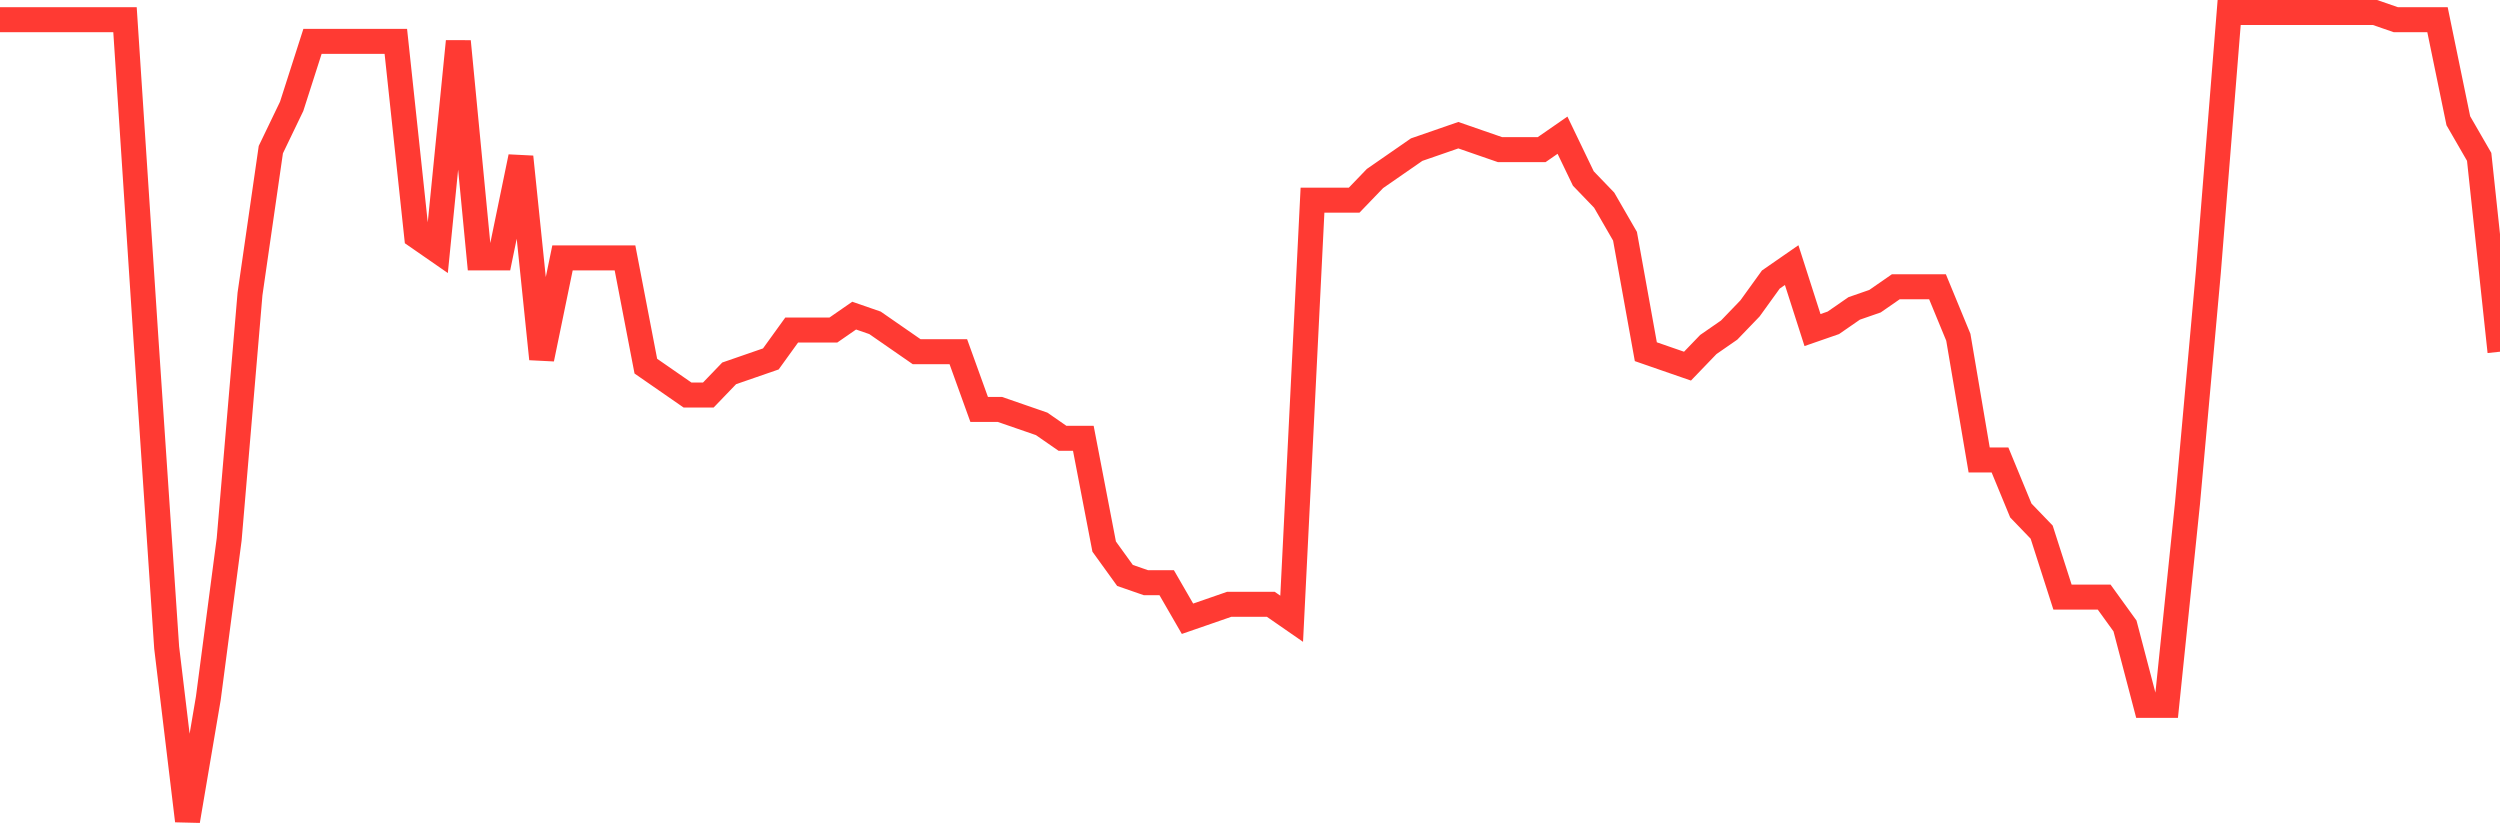 <svg
  xmlns="http://www.w3.org/2000/svg"
  xmlns:xlink="http://www.w3.org/1999/xlink"
  width="120"
  height="40"
  viewBox="0 0 120 40"
  preserveAspectRatio="none"
>
  <polyline
    points="0,0.946 1,0.946 2,0.946 3,0.946 4,0.946 5,0.946 6,0.946 7,16.189 8,31.086 9,39.4 10,33.511 11,25.889 12,14.111 13,7.182 14,5.104 15,1.986 16,1.986 17,1.986 18,1.986 19,1.986 20,11.339 21,12.032 22,1.986 23,12.379 24,12.379 25,7.529 26,17.229 27,12.379 28,12.379 29,12.379 30,12.379 31,17.575 32,18.268 33,18.961 34,18.961 35,17.921 36,17.575 37,17.229 38,15.843 39,15.843 40,15.843 41,15.15 42,15.496 43,16.189 44,16.882 45,16.882 46,16.882 47,19.654 48,19.654 49,20 50,20.346 51,21.039 52,21.039 53,26.236 54,27.621 55,27.968 56,27.968 57,29.7 58,29.354 59,29.007 60,29.007 61,29.007 62,29.7 63,9.607 64,9.607 65,9.607 66,8.568 67,7.875 68,7.182 69,6.836 70,6.489 71,6.836 72,7.182 73,7.182 74,7.182 75,6.489 76,8.568 77,9.607 78,11.339 79,16.882 80,17.229 81,17.575 82,16.536 83,15.843 84,14.804 85,13.418 86,12.725 87,15.843 88,15.496 89,14.804 90,14.457 91,13.764 92,13.764 93,13.764 94,16.189 95,22.079 96,22.079 97,24.504 98,25.543 99,28.661 100,28.661 101,28.661 102,30.046 103,33.857 104,33.857 105,24.157 106,13.071 107,0.6 108,0.6 109,0.6 110,0.6 111,0.6 112,0.6 113,0.6 114,0.6 115,0.946 116,0.946 117,0.946 118,5.796 119,7.529 120,16.882"
    fill="none"
    stroke="#ff3a33"
    stroke-width="1.2"
  >
  </polyline>
</svg>